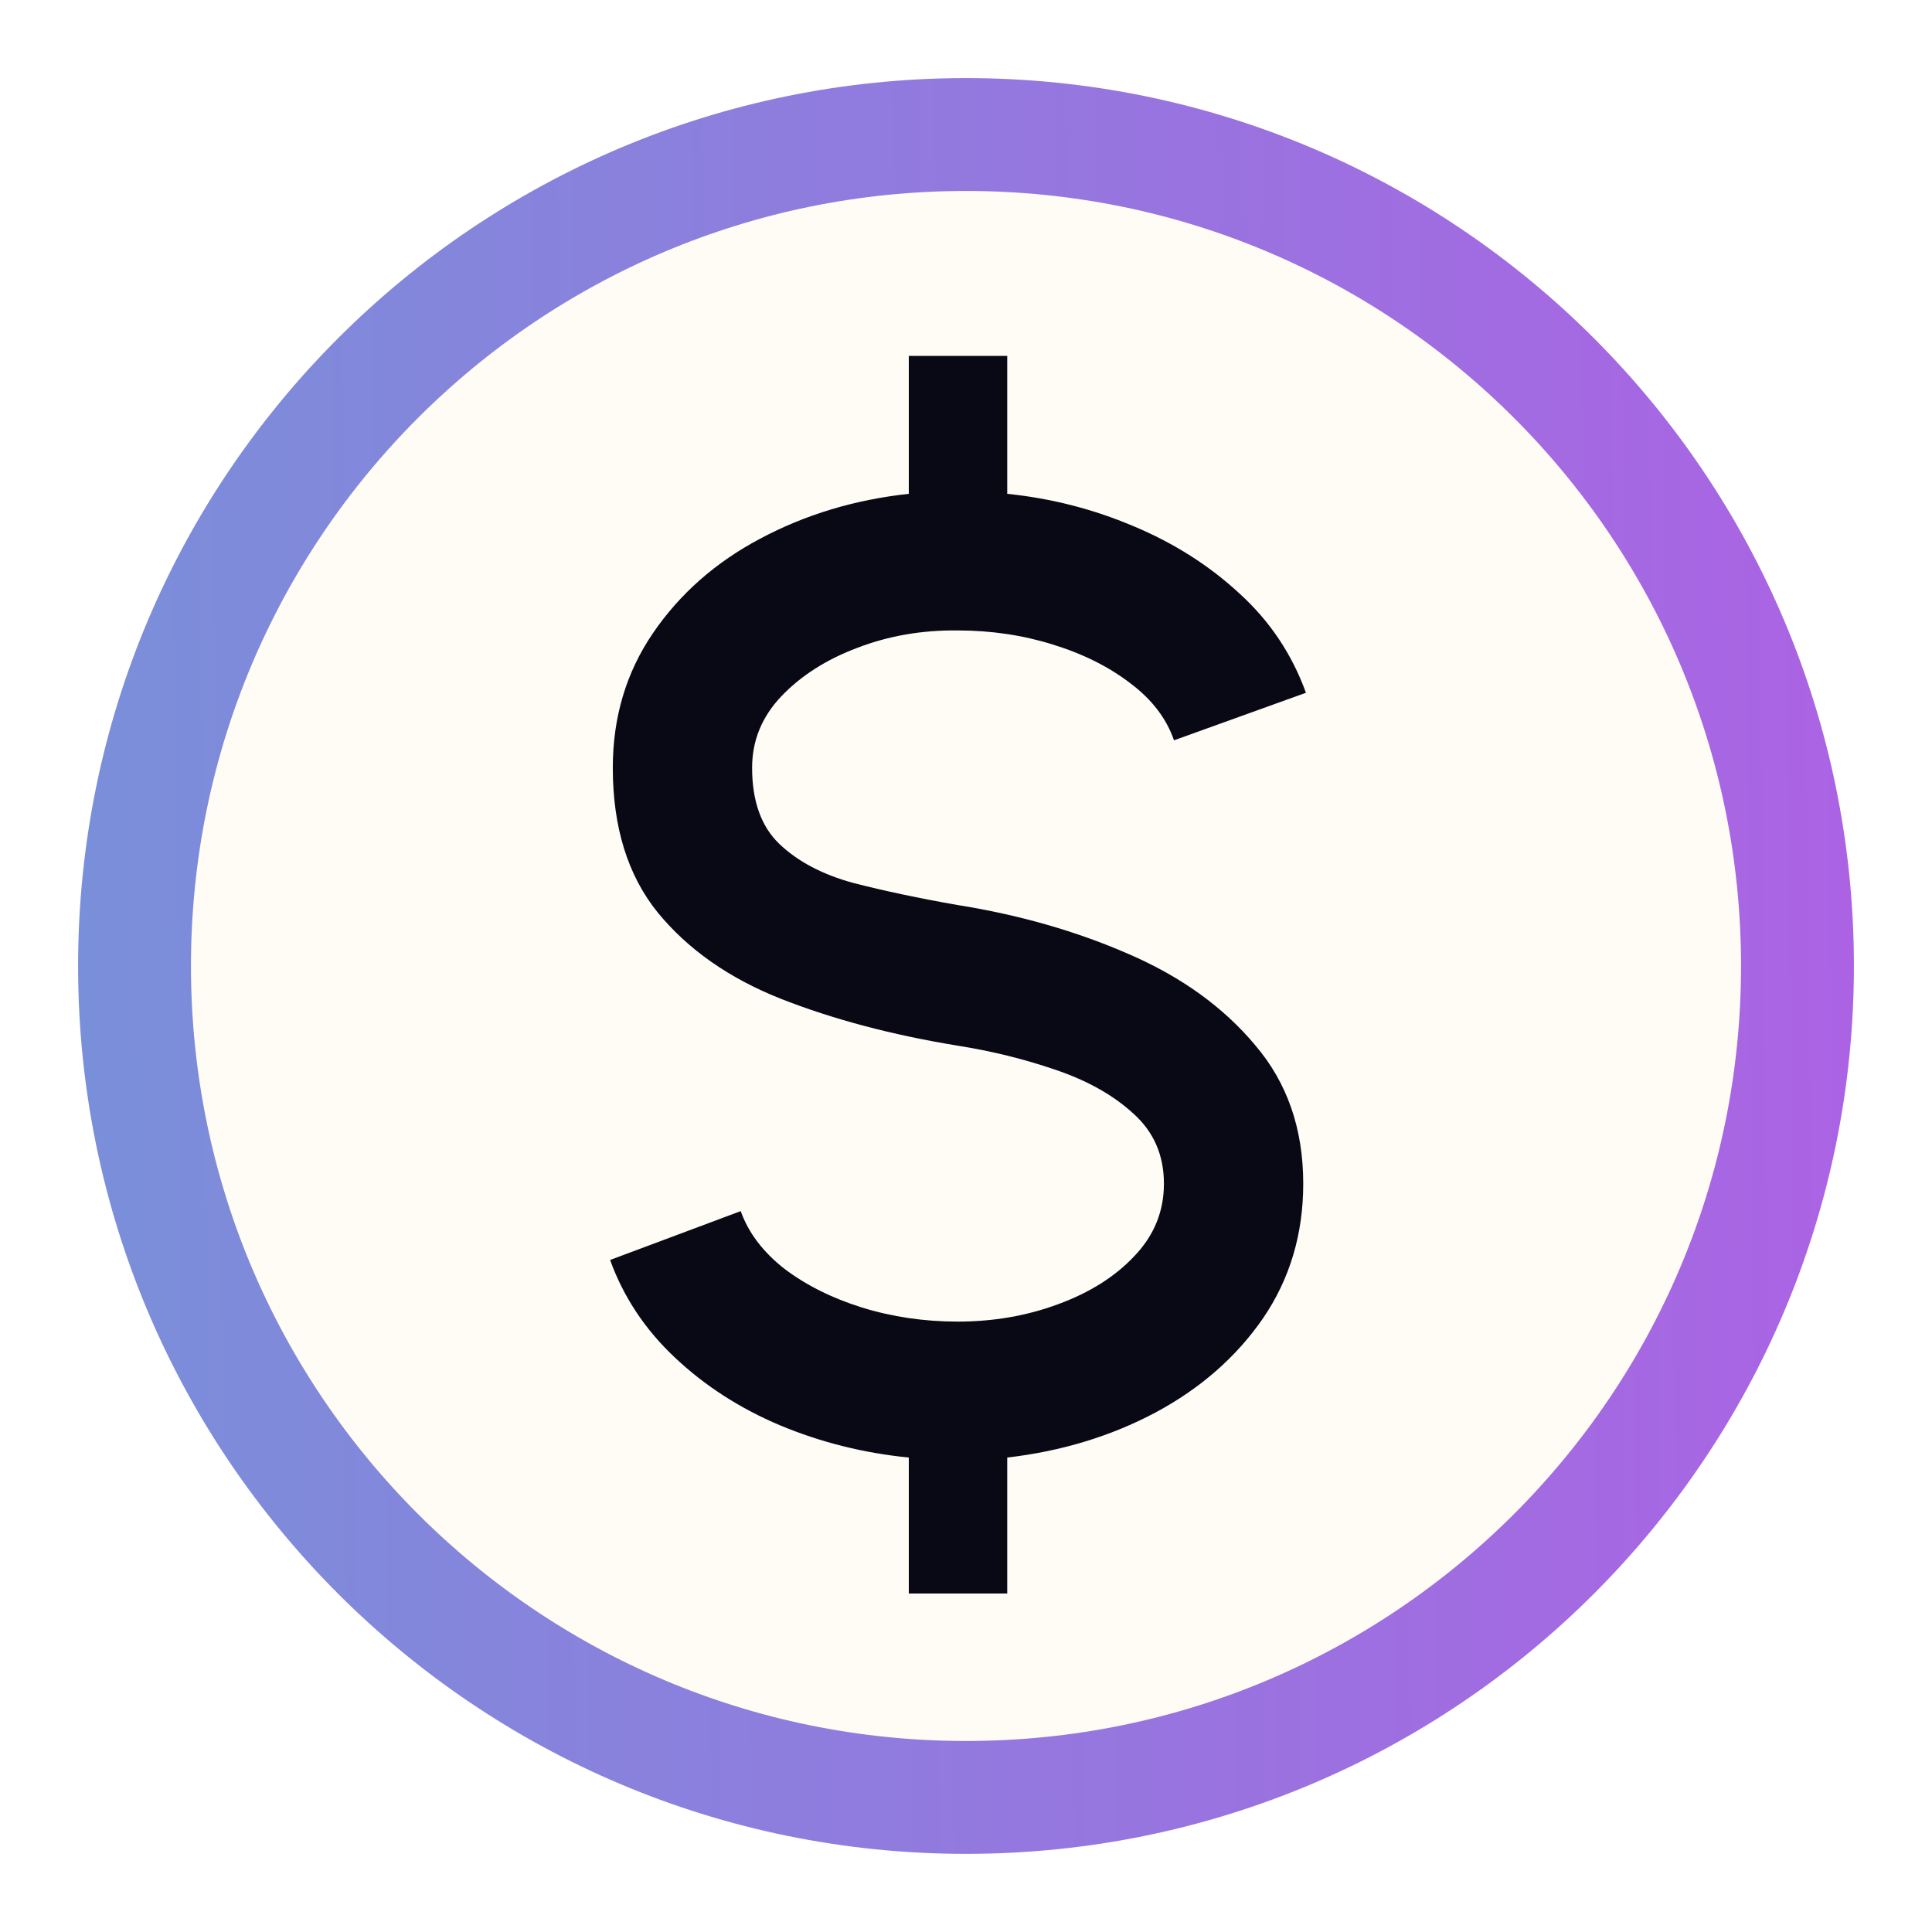 <svg width="38" height="38" viewBox="0 0 38 38" fill="none" xmlns="http://www.w3.org/2000/svg">
<g clip-path="url(#clip0_6166_6882)">
<g filter="url(#filter0_d_6166_6882)">
<path d="M19 35.353C28.032 35.353 35.354 28.032 35.354 19C35.354 9.967 28.032 2.646 19 2.646C9.968 2.646 2.646 9.967 2.646 19C2.646 28.032 9.968 35.353 19 35.353Z" fill="#FFFCF5" stroke="url(#paint0_linear_6166_6882)" stroke-width="2.22"/>
</g>
<path d="M18.836 12.4C18.134 12.392 17.475 12.506 16.86 12.743C16.255 12.971 15.758 13.287 15.372 13.691C14.986 14.095 14.793 14.565 14.793 15.101C14.793 15.759 14.973 16.26 15.332 16.602C15.693 16.945 16.175 17.2 16.781 17.366C17.396 17.524 18.081 17.669 18.836 17.801C20.048 17.994 21.168 18.315 22.195 18.763C23.231 19.21 24.061 19.808 24.685 20.554C25.317 21.292 25.633 22.201 25.633 23.281C25.633 24.273 25.37 25.155 24.843 25.928C24.316 26.692 23.609 27.311 22.722 27.785C21.844 28.251 20.873 28.545 19.811 28.668V31.342H17.875V28.668C16.988 28.58 16.145 28.369 15.346 28.036C14.555 27.702 13.866 27.259 13.278 26.705C12.689 26.152 12.263 25.511 12 24.782L14.569 23.821C14.718 24.242 15.003 24.62 15.425 24.953C15.855 25.278 16.364 25.533 16.953 25.717C17.55 25.902 18.178 25.994 18.836 25.994C19.539 25.994 20.197 25.88 20.812 25.652C21.436 25.423 21.936 25.107 22.314 24.703C22.7 24.299 22.893 23.825 22.893 23.281C22.893 22.719 22.691 22.258 22.287 21.898C21.892 21.537 21.383 21.252 20.759 21.041C20.145 20.831 19.504 20.672 18.836 20.567C17.545 20.356 16.386 20.049 15.359 19.645C14.34 19.241 13.532 18.675 12.935 17.946C12.347 17.217 12.053 16.269 12.053 15.101C12.053 14.108 12.316 13.226 12.843 12.453C13.37 11.681 14.072 11.061 14.95 10.596C15.838 10.122 16.812 9.828 17.875 9.713V7H19.811V9.713C20.672 9.801 21.497 10.012 22.287 10.346C23.086 10.679 23.785 11.123 24.382 11.676C24.979 12.22 25.413 12.87 25.686 13.626L23.091 14.561C22.942 14.13 22.656 13.757 22.235 13.441C21.813 13.116 21.304 12.861 20.707 12.677C20.118 12.493 19.495 12.4 18.836 12.4Z" fill="#090915"/>
</g>
<defs>
<filter id="filter0_d_6166_6882" x="0.796" y="0.795" width="36.408" height="36.409" filterUnits="userSpaceOnUse" color-interpolation-filters="sRGB">
<feFlood flood-opacity="0" result="BackgroundImageFix"/>
<feColorMatrix in="SourceAlpha" type="matrix" values="0 0 0 0 0 0 0 0 0 0 0 0 0 0 0 0 0 0 127 0" result="hardAlpha"/>
<feOffset/>
<feGaussianBlur stdDeviation="0.37"/>
<feComposite in2="hardAlpha" operator="out"/>
<feColorMatrix type="matrix" values="0 0 0 0 0.676 0 0 0 0 0.384 0 0 0 0 0.896 0 0 0 1 0"/>
<feBlend mode="normal" in2="BackgroundImageFix" result="effect1_dropShadow_6166_6882"/>
<feBlend mode="normal" in="SourceGraphic" in2="effect1_dropShadow_6166_6882" result="shape"/>
</filter>
<linearGradient id="paint0_linear_6166_6882" x1="2.121" y1="73.216" x2="37.783" y2="72.82" gradientUnits="userSpaceOnUse">
<stop stop-color="#7A8FD9"/>
<stop offset="1" stop-color="#AC62E4"/>
</linearGradient>
<clipPath id="clip0_6166_6882">
<rect width="37" height="37" fill="white" transform="translate(0.5 0.5)"/>
</clipPath>
</defs>
</svg>
